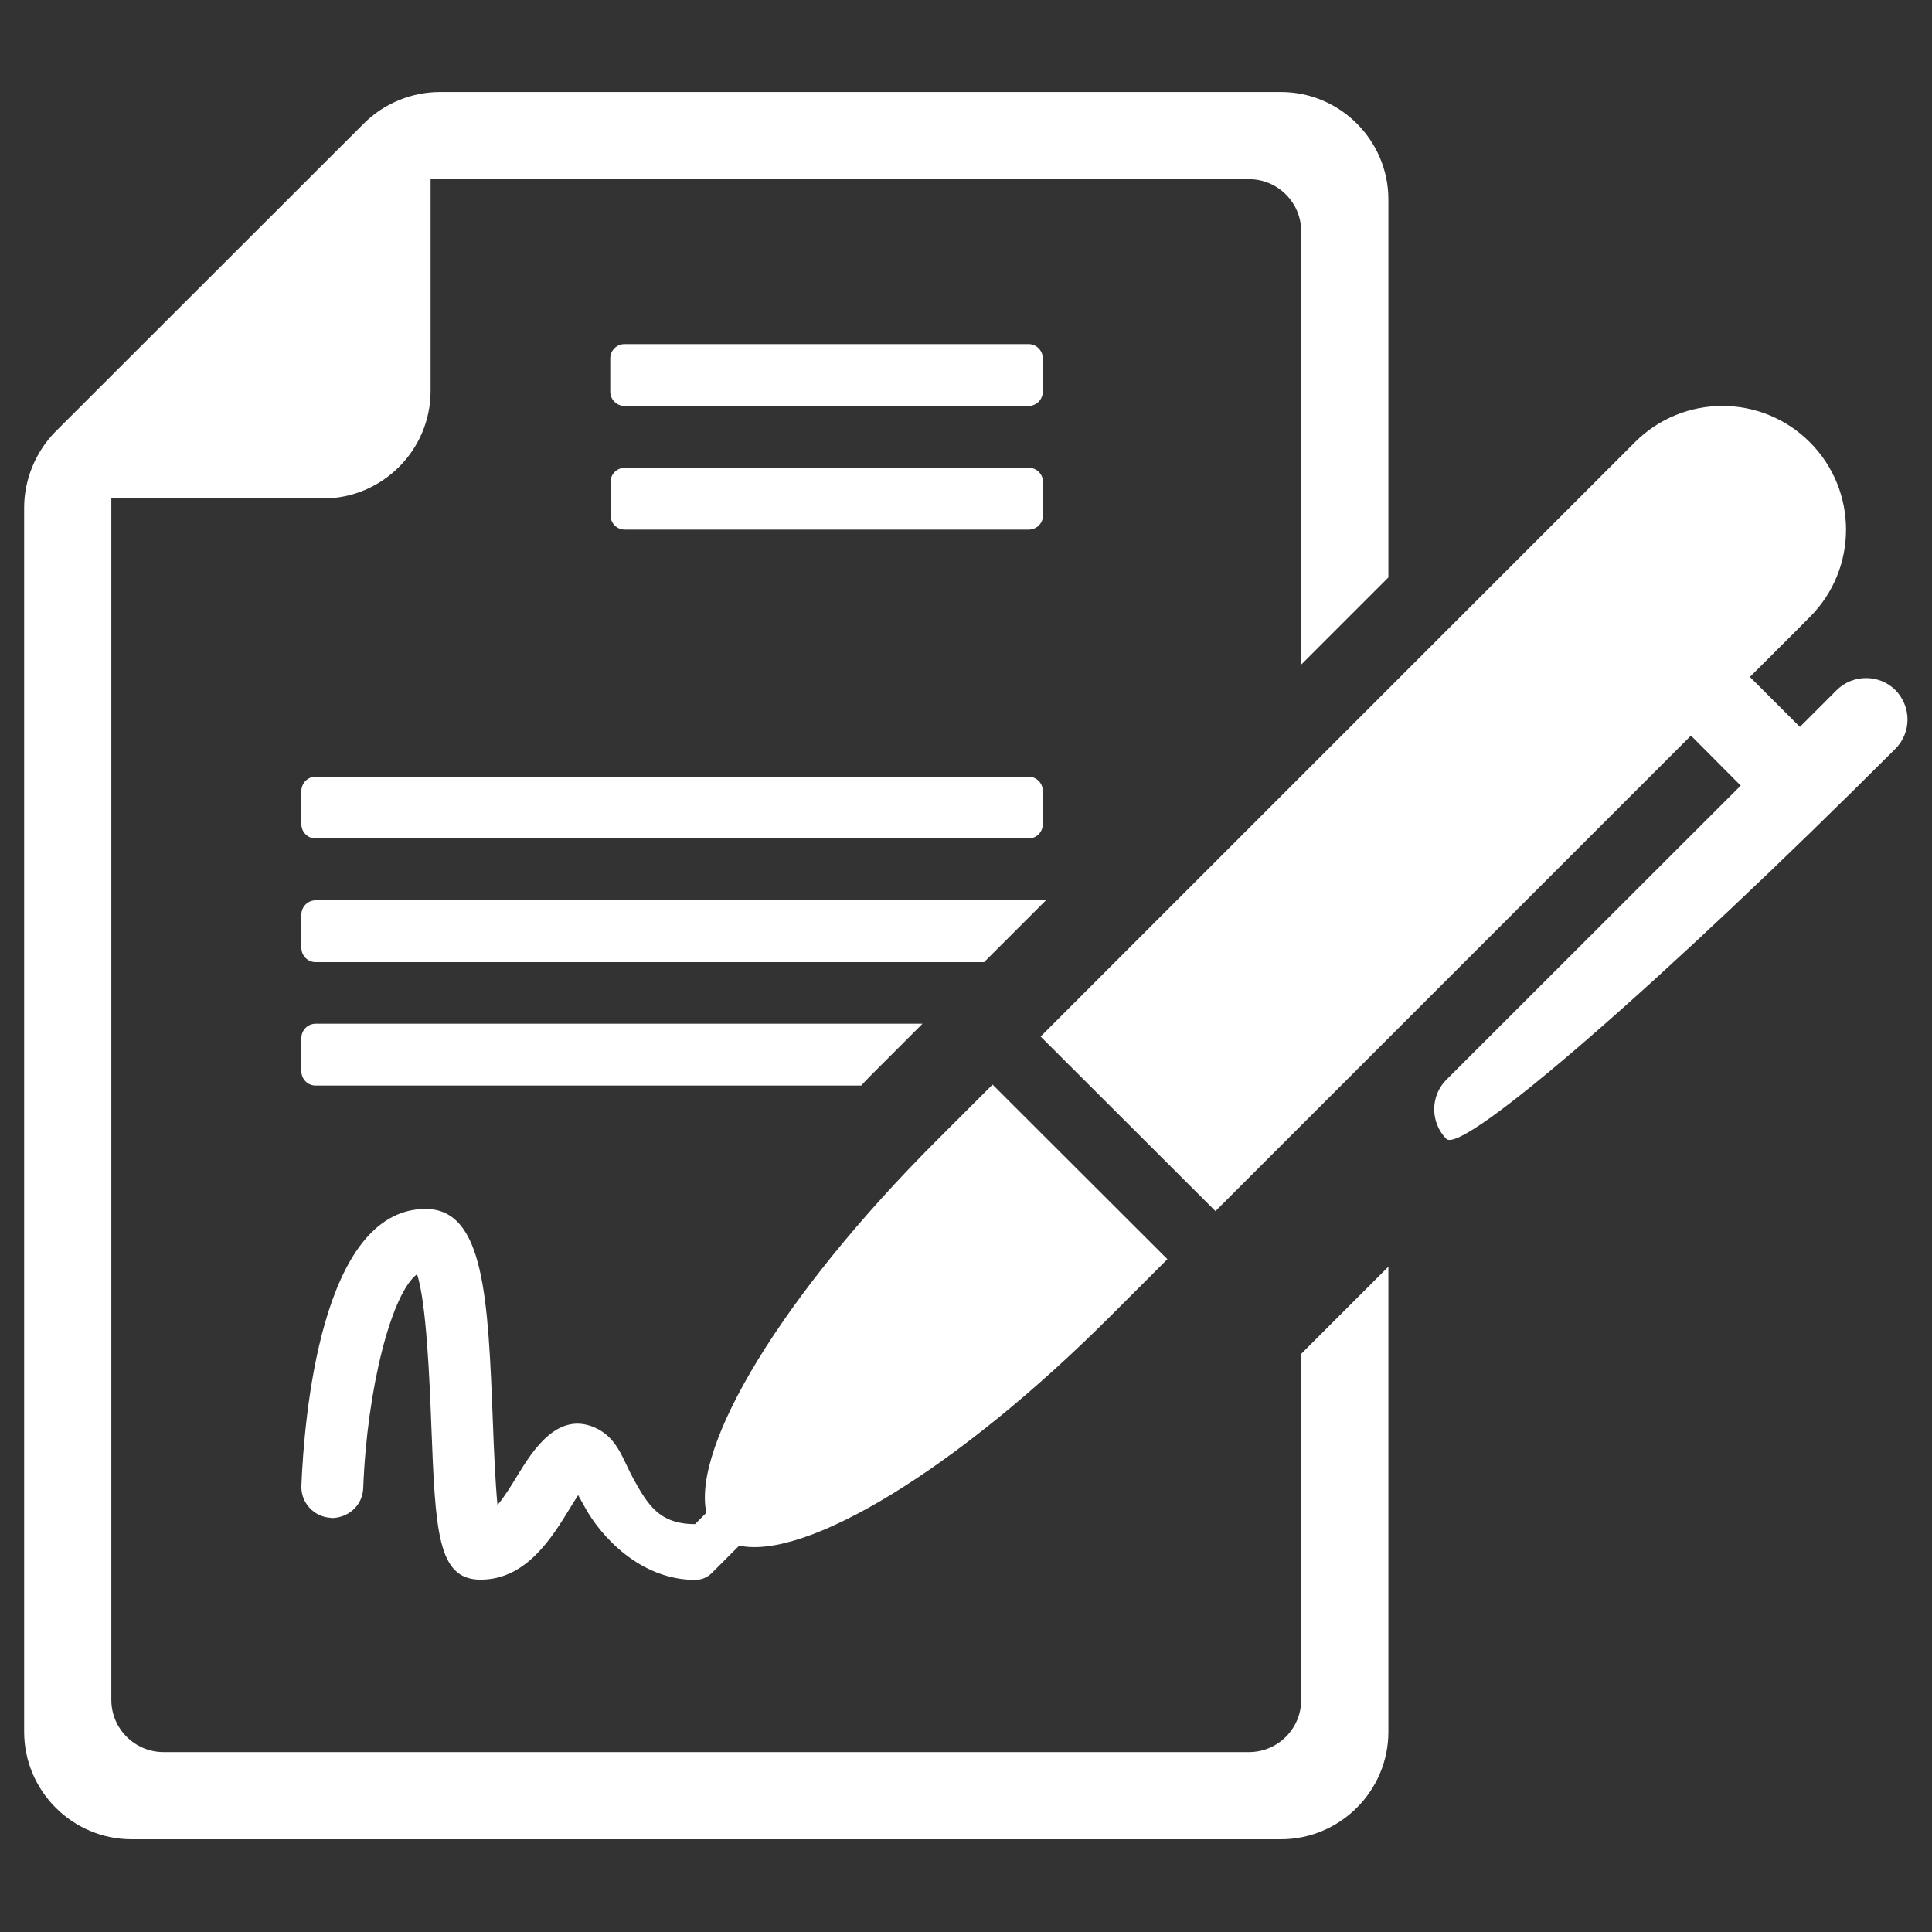 <?xml version="1.0" encoding="UTF-8"?>
<svg id="Layer_1" data-name="Layer 1" xmlns="http://www.w3.org/2000/svg" width="80" height="80" viewBox="0 0 80 80">
  <rect x="0" y="0" width="80" height="80" fill="#333333" stroke="none"/>
  <defs>
    <style>
      .cls-1 {
        fill: #fff;
      }
    </style>
  </defs>
  <path class="cls-1" d="M13.07,32.16h29.52c.32,0,.59.26.59.59v1.38c0,.32-.26.59-.59.59H13.07c-.32,0-.59-.26-.59-.59v-1.38c0-.32.26-.59.59-.59ZM13.07,37.28c-.32,0-.59.26-.59.59v1.38c0,.32.26.59.59.59h27.68l2.56-2.56H13.07ZM35.66,44.95c.13-.14.25-.27.39-.41l2.15-2.15H13.07c-.32,0-.59.26-.59.59v1.38c0,.32.26.59.59.59h22.59ZM25.28,21.34c0,.32.26.59.59.59h16.73c.32,0,.59-.26.59-.59v-1.38c0-.32-.26-.59-.59-.59h-16.73c-.32,0-.59.26-.59.59v1.38ZM25.86,16.81h16.73c.32,0,.59-.26.59-.59v-1.38c0-.32-.26-.59-.59-.59h-16.73c-.32,0-.59.26-.59.59v1.38c0,.32.26.59.59.59ZM13.71,62.86c.71,0,1.3-.52,1.33-1.23.16-4.21,1.19-8.09,2.23-8.87.39,1.19.52,4.43.59,6.26.17,4.39.25,6.39,2.04,6.39,1.89,0,2.95-1.73,3.72-2.99.09-.15.21-.34.32-.51.1.18.21.37.29.52.63,1.15,2.26,2.99,4.56,2.99.24,0,.49-.09.68-.28l1.14-1.14c2.75.6,8.99-3.12,15.38-9.51.67-.67,1.46-1.46,2.35-2.35l-7.24-7.23c-.87.87-1.68,1.68-2.34,2.34-6.4,6.4-10.11,12.64-9.51,15.39l-.47.47c-1.48,0-1.96-.8-2.57-1.91-.41-.75-.62-1.59-1.46-2.03-1.62-.83-2.69.89-3.32,1.92-.22.36-.52.86-.83,1.23-.09-.94-.15-2.31-.19-3.41-.2-5.14-.35-8.85-2.79-8.85-4.35,0-5.03,8.75-5.14,11.46-.03.7.52,1.3,1.23,1.33ZM78.49,28.58c-.67-.67-1.77-.67-2.44,0l-1.52,1.52-2.07-2.07c1.53-1.52,2.48-2.48,2.48-2.48,2-2,2-5.24,0-7.24s-5.24-2-7.24,0c0,0-15.44,15.44-24.61,24.61l7.24,7.23c5.9-5.9,14.38-14.38,19.69-19.69l2.06,2.07-12.19,12.18c-.67.67-.67,1.77,0,2.45.68.67,9-6.56,18.59-16.15.68-.68.67-1.76,0-2.44Z"/>
  <path class="cls-1" d="M5.45,76.16c-2.45,0-4.45-2-4.45-4.45V21.02c0-1.17.48-2.32,1.3-3.15L15.07,5.11c.83-.83,1.98-1.3,3.15-1.3h34.82c2.45,0,4.45,2,4.45,4.45v15.65l-3.61,3.61V9.58c0-1.19-.97-2.16-2.16-2.16H17.83v8.77c0,2.45-2,4.45-4.45,4.45H4.61v49.75c0,1.19.97,2.16,2.16,2.16h44.95c1.19,0,2.16-.97,2.16-2.16v-14.33l3.61-3.61v19.26c0,2.45-2,4.45-4.45,4.45H5.45Z"/>
</svg>